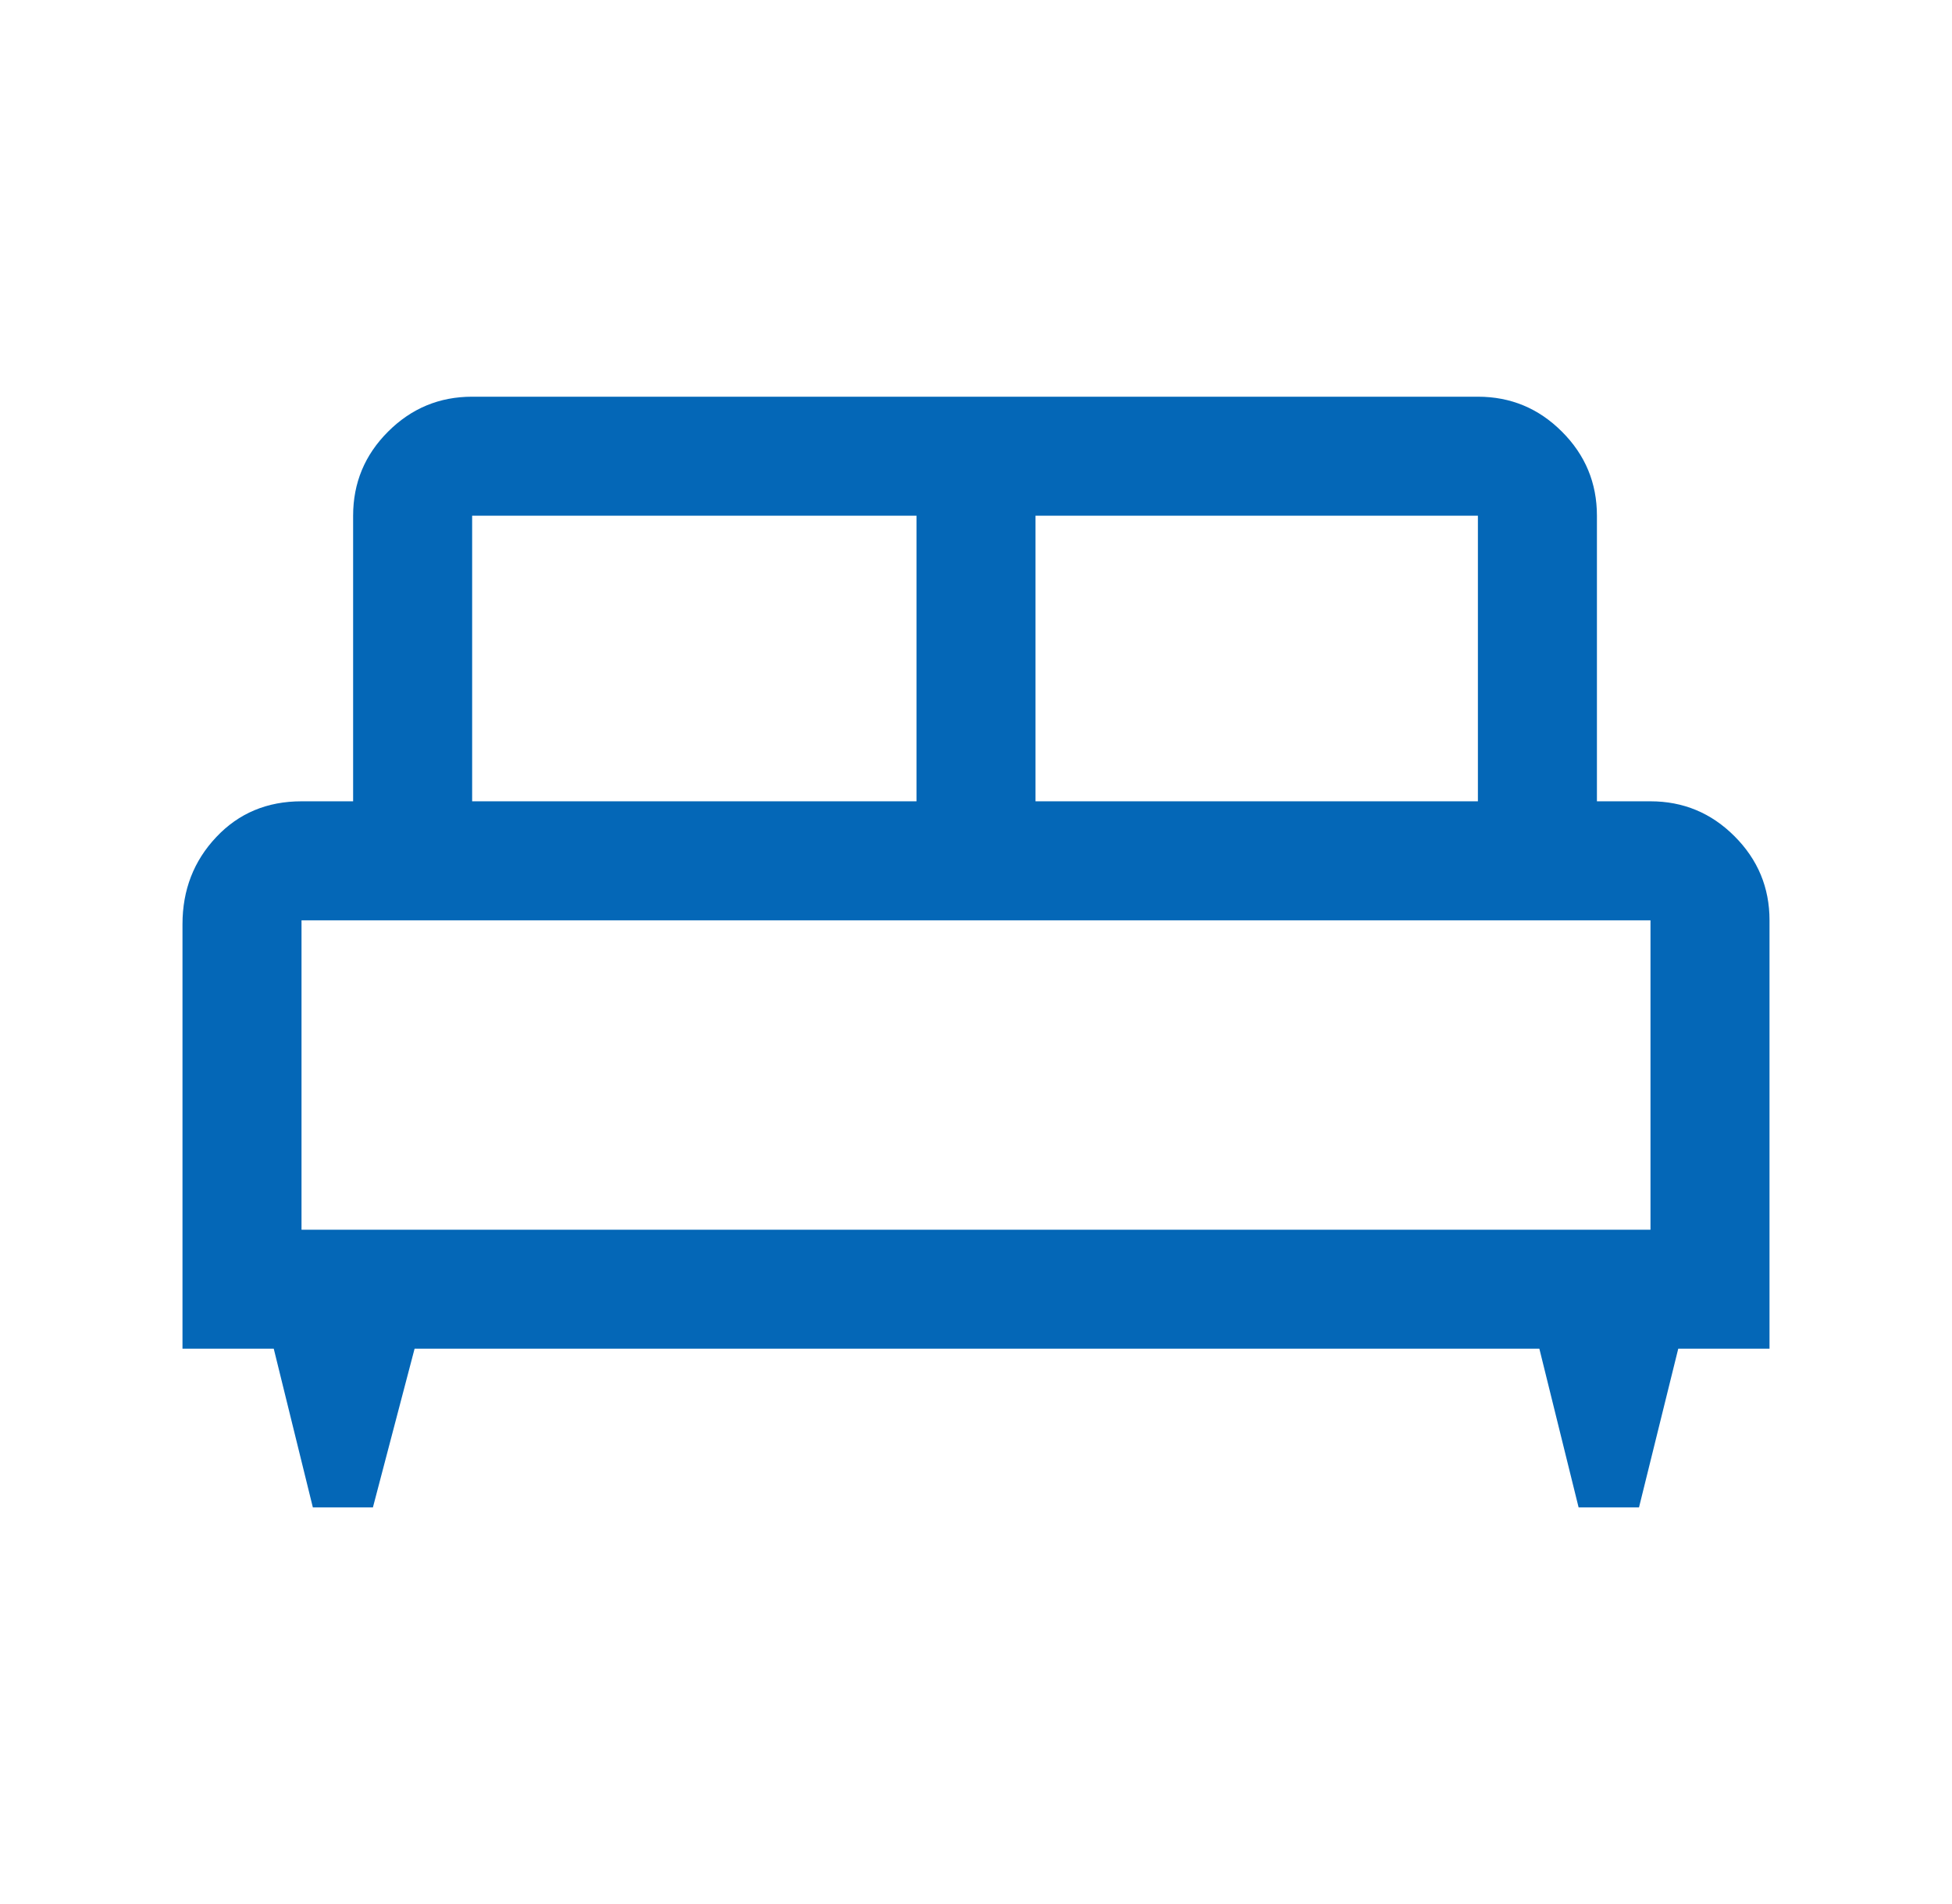 <svg width="41" height="40" viewBox="0 0 41 40" fill="none" xmlns="http://www.w3.org/2000/svg">
<path d="M7.833 31.667H6.571L5.75 28.334H3.833V19.417C3.833 18.697 4.069 18.087 4.542 17.586C5.014 17.084 5.611 16.834 6.333 16.834H7.417V10.834C7.417 10.146 7.661 9.557 8.151 9.068C8.641 8.578 9.229 8.334 9.917 8.334H31.042C31.729 8.334 32.318 8.578 32.807 9.068C33.297 9.557 33.542 10.146 33.542 10.834V16.834H34.667C35.354 16.834 35.943 17.078 36.432 17.568C36.922 18.058 37.167 18.646 37.167 19.334V28.334H35.25L34.426 31.667H33.157L32.333 28.334H8.708L7.833 31.667ZM21.75 16.834H31.042V10.834H21.75V16.834ZM9.917 16.834H19.25V10.834H9.917V16.834ZM6.333 25.834H34.667V19.334H6.333V25.834Z" fill="#0467B7"/>
</svg>
